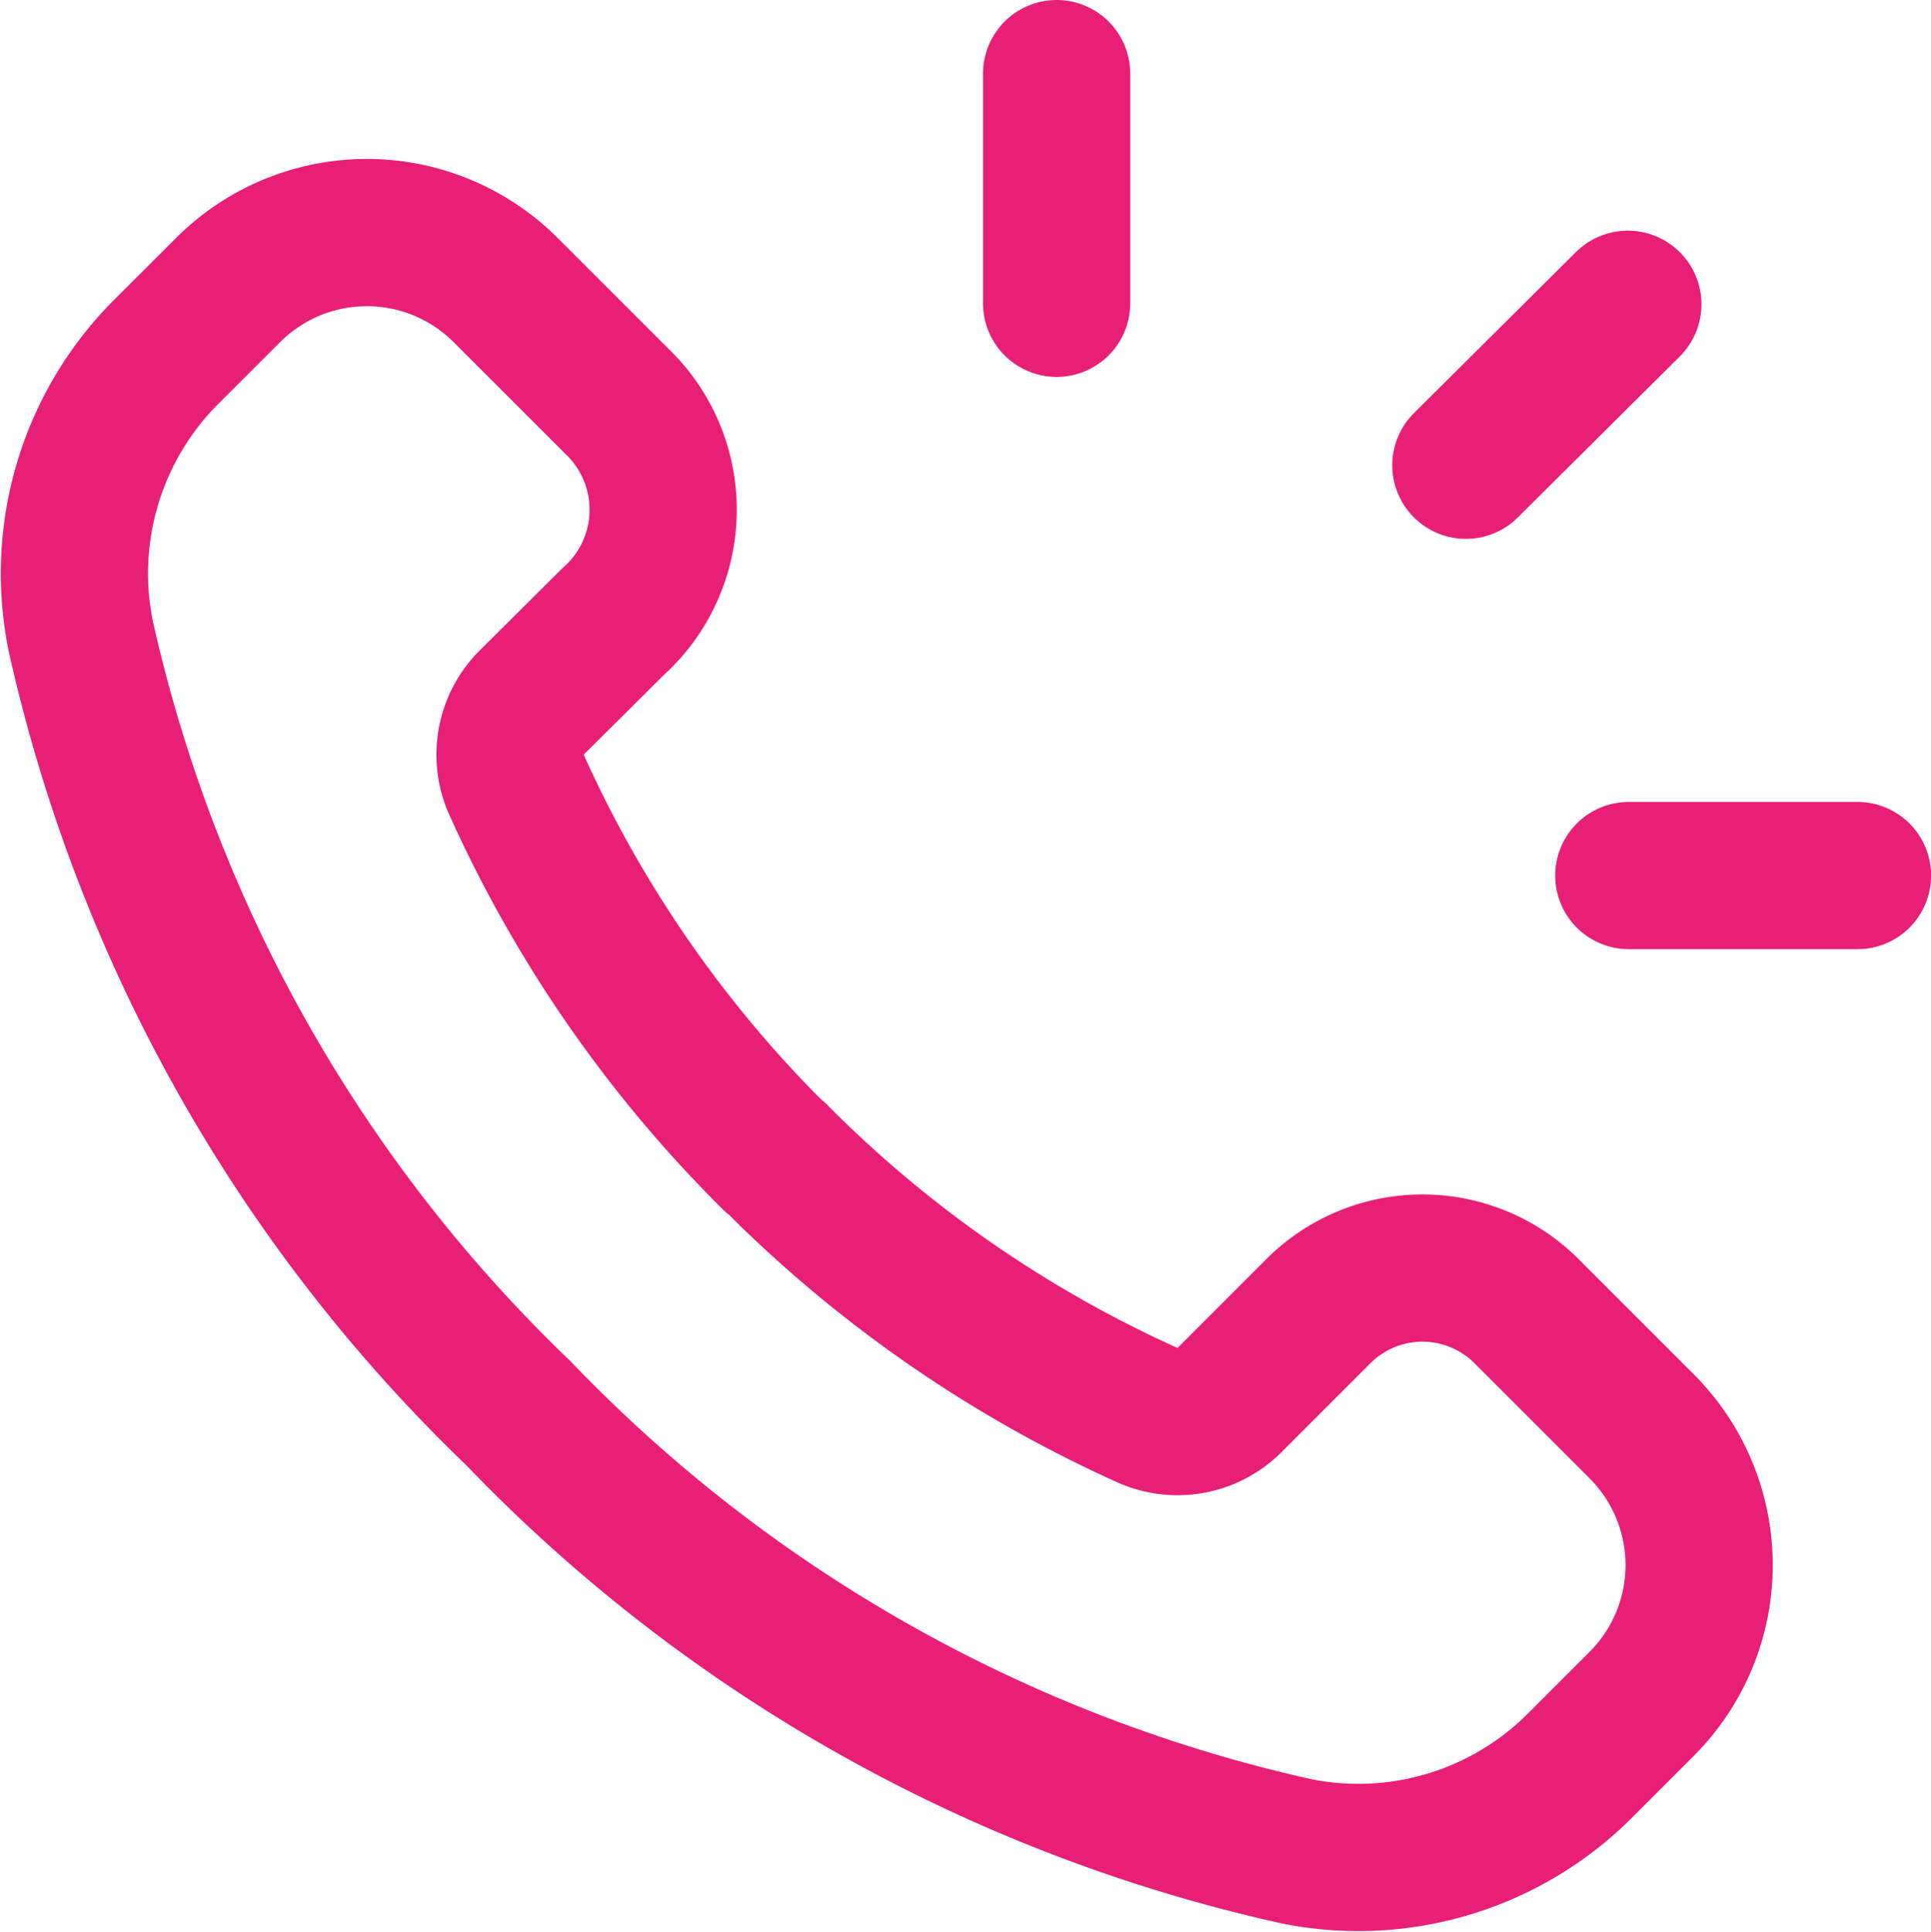 <svg xmlns="http://www.w3.org/2000/svg" width="19.675" height="19.681" viewBox="0 0 19.675 19.681">
	<g id="Groupe_53601" data-name="Groupe 53601" transform="translate(0.762 0.75)">
	<path id="Tracé_11885" data-name="Tracé 11885" d="M10.048,13.869A12.634,12.634,0,0,1,7.41,10.06a.749.749,0,0,1,.166-.827L8.4,8.414A1.53,1.53,0,0,0,8.48,6.208L7.306,5.035a2,2,0,0,0-2.828,0l-.652.651a3.194,3.194,0,0,0-.85,2.87,15.715,15.715,0,0,0,4.461,7.923A15.715,15.715,0,0,0,15.36,20.94a3.194,3.194,0,0,0,2.87-.85l.651-.651a2,2,0,0,0,0-2.828l-1.173-1.173a1.5,1.5,0,0,0-2.121,0l-.9.9a.749.749,0,0,1-.827.166,12.674,12.674,0,0,1-3.809-2.639Z" transform="translate(-2.916 -2.83)" fill="none" stroke="#E81F76" stroke-linecap="round" stroke-linejoin="round" stroke-width="1.5"></path>
	<path id="Tracé_11886" data-name="Tracé 11886" d="M12.92,5.17V2.83" transform="translate(-2.916 -2.83)" fill="none" stroke="#E81F76" stroke-linecap="round" stroke-linejoin="round" stroke-width="1.5"></path>
	<path id="Tracé_11887" data-name="Tracé 11887" d="M17.09,6.82l1.65-1.64" transform="translate(-2.916 -2.83)" fill="none" stroke="#E81F76" stroke-linecap="round" stroke-linejoin="round" stroke-width="1.5"></path>
	<path id="Tracé_11888" data-name="Tracé 11888" d="M18.75,11h2.33" transform="translate(-2.916 -2.83)" fill="none" stroke="#E81F76" stroke-linecap="round" stroke-linejoin="round" stroke-width="1.5"></path>
</g>
</svg>